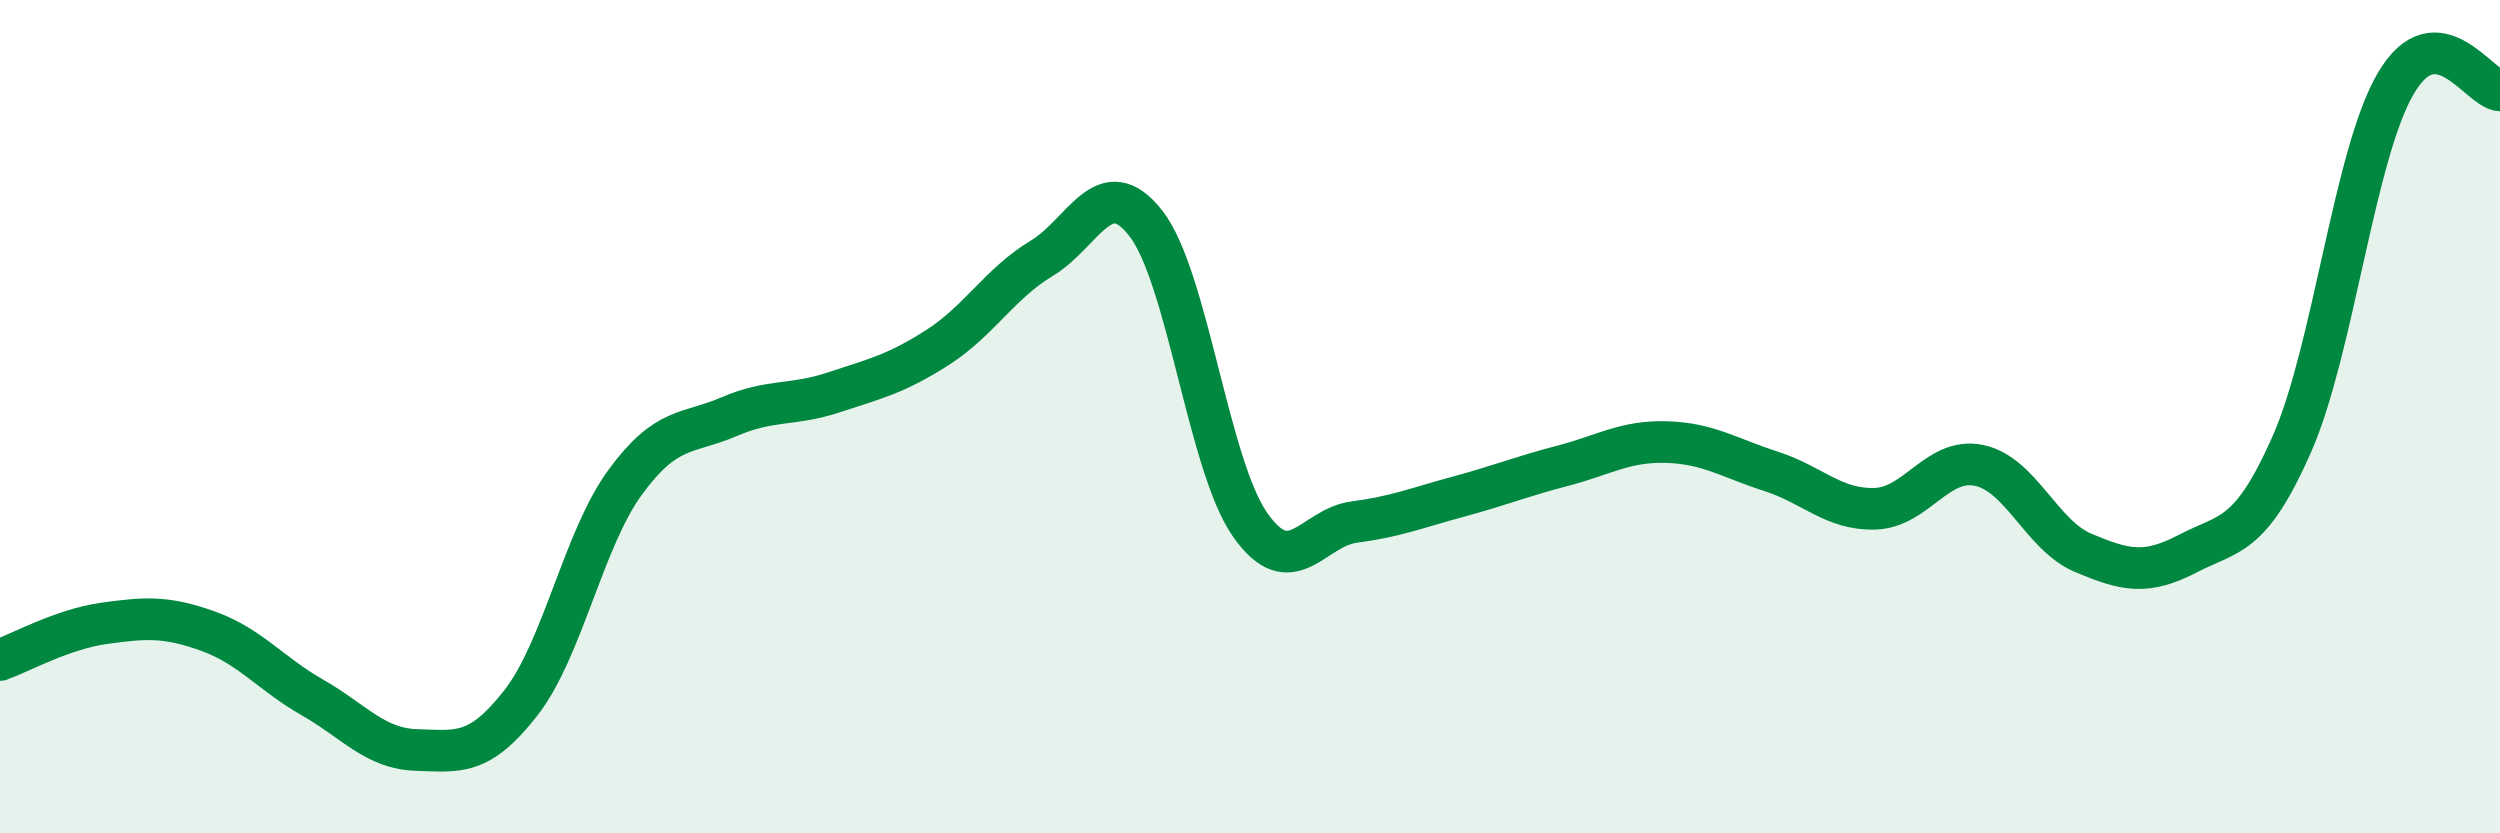 
    <svg width="60" height="20" viewBox="0 0 60 20" xmlns="http://www.w3.org/2000/svg">
      <path
        d="M 0,15.84 C 0.5,15.66 1.5,15.1 2.5,14.96 C 3.5,14.82 4,14.79 5,15.15 C 6,15.51 6.5,16.17 7.5,16.74 C 8.5,17.31 9,17.97 10,18 C 11,18.03 11.5,18.15 12.5,16.87 C 13.5,15.59 14,12.95 15,11.58 C 16,10.21 16.5,10.43 17.5,10 C 18.5,9.57 19,9.75 20,9.42 C 21,9.09 21.5,8.98 22.5,8.34 C 23.5,7.7 24,6.8 25,6.2 C 26,5.6 26.5,4.08 27.5,5.36 C 28.5,6.64 29,11.16 30,12.59 C 31,14.02 31.5,12.66 32.5,12.53 C 33.5,12.4 34,12.19 35,11.92 C 36,11.65 36.5,11.44 37.5,11.18 C 38.5,10.92 39,10.58 40,10.61 C 41,10.64 41.5,10.99 42.5,11.31 C 43.5,11.63 44,12.24 45,12.21 C 46,12.18 46.5,10.96 47.5,11.17 C 48.5,11.38 49,12.85 50,13.27 C 51,13.69 51.5,13.81 52.5,13.29 C 53.5,12.77 54,12.93 55,10.67 C 56,8.41 56.5,3.7 57.5,2 C 58.5,0.3 59.5,2.14 60,2.17L60 20L0 20Z"
        fill="#008740"
        opacity="0.1"
        stroke-linecap="round"
        stroke-linejoin="round"
      />
      <path
        d="M 0,15.84 C 0.5,15.66 1.5,15.1 2.5,14.96 C 3.5,14.82 4,14.79 5,15.15 C 6,15.51 6.5,16.17 7.5,16.74 C 8.5,17.31 9,17.97 10,18 C 11,18.03 11.5,18.15 12.5,16.87 C 13.5,15.59 14,12.95 15,11.58 C 16,10.21 16.5,10.43 17.5,10 C 18.5,9.57 19,9.75 20,9.42 C 21,9.09 21.5,8.98 22.5,8.34 C 23.5,7.7 24,6.8 25,6.2 C 26,5.6 26.5,4.08 27.5,5.36 C 28.5,6.64 29,11.16 30,12.59 C 31,14.02 31.5,12.66 32.5,12.53 C 33.5,12.4 34,12.19 35,11.92 C 36,11.65 36.5,11.44 37.5,11.18 C 38.5,10.92 39,10.58 40,10.61 C 41,10.64 41.5,10.99 42.5,11.31 C 43.5,11.63 44,12.24 45,12.21 C 46,12.18 46.5,10.96 47.5,11.17 C 48.5,11.38 49,12.85 50,13.27 C 51,13.69 51.5,13.81 52.5,13.29 C 53.5,12.77 54,12.93 55,10.67 C 56,8.41 56.5,3.7 57.5,2 C 58.5,0.3 59.5,2.14 60,2.17"
        stroke="#008740"
        stroke-width="1"
        fill="none"
        stroke-linecap="round"
        stroke-linejoin="round"
      />
    </svg>
  
